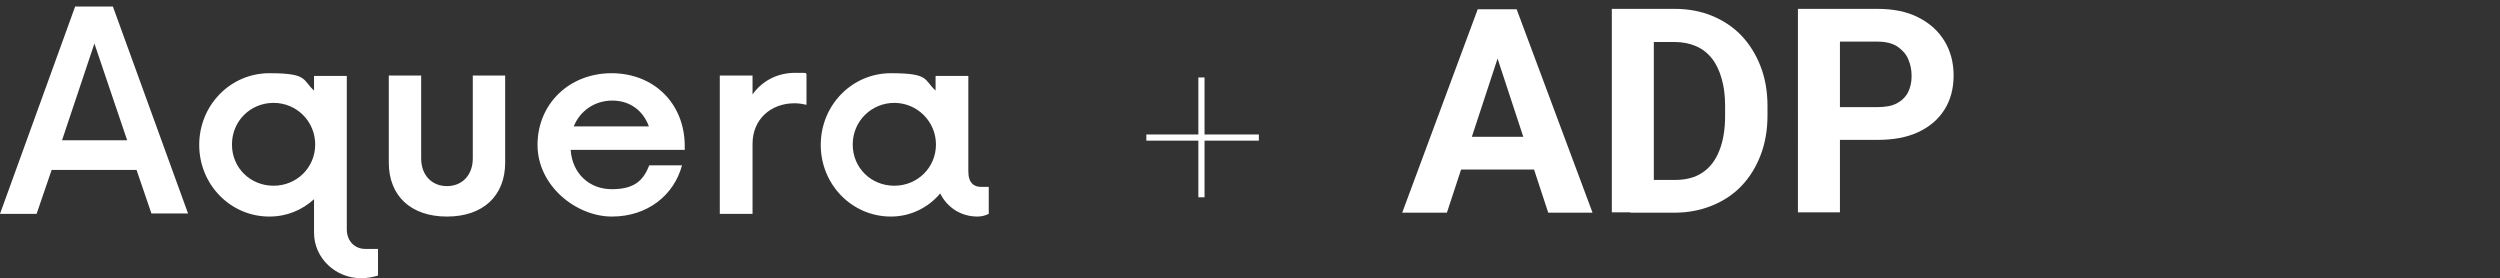 <?xml version="1.0" encoding="UTF-8"?>
<svg id="Layer_2" xmlns="http://www.w3.org/2000/svg" width="648.8" height="72.2" version="1.1" viewBox="0 0 648.8 72.2">
  <rect x="0" y="0" width="648.8" height="72.2" fill="#333333" stroke="none"/>
  <!-- Generator: Adobe Illustrator 29.6.1, SVG Export Plug-In . SVG Version: 2.1.1 Build 9)  -->
  <path d="M312.6,34.9h14.1v1.6h-14.1v14.7h-1.6v-14.7h-13.5v-1.6h13.5v-14.8h1.6v14.8Z" fill="#fff"/>
  <path d="M256.6,48.5v7c-.8.4-1.8.7-2.9.7-4.4,0-7.9-2.4-9.7-6-3.1,3.7-7.7,6-12.8,6-10.1,0-18.2-8.3-18.2-18.6s8.1-18.6,18.2-18.6,8.5,1.7,11.6,4.5v-3.8h8.5v24.8c0,3.1,1.6,4,3.3,4h2ZM242.9,37.5c0-6-4.9-10.8-10.8-10.8s-10.8,4.7-10.8,10.8,4.8,10.7,10.8,10.7,10.8-4.7,10.8-10.7M209.3,19.2v8c-.9-.2-1.9-.4-3.1-.4-6.2,0-10.9,4.2-10.9,10.5v18.2h-8.5V19.6h8.5v4.9c2.5-3.5,6.4-5.6,11.1-5.6s2,.1,2.9.3M177.6,38.9h-29.5c.4,6,4.7,10.2,10.7,10.2s8.2-2.4,9.7-6.2h8.5c-2.1,7.8-9,13.3-18.2,13.3s-19.3-7.9-19.3-18.6,8.3-18.6,19.2-18.6,18.8,7.7,19,18.5v1.5h0ZM148.9,32.8h19.5c-1.5-4.1-4.9-6.7-9.5-6.7s-8.4,2.7-10,6.7M100.9,42.2v-22.6h8.4v21.5c0,4.4,2.8,7.2,6.7,7.2s6.7-2.8,6.7-7.2v-21.5h8.4v22.6c0,8.6-5.7,14-15.1,14s-15.1-5.4-15.1-14ZM98.1,64.5v7c-1.2.4-2.8.7-4.4.7-6.6,0-12.2-5.2-12.2-11.8v-8.7c-3.1,2.8-7,4.5-11.6,4.5-10.1,0-18.2-8.3-18.2-18.6s8.1-18.6,18.2-18.6,8.5,1.7,11.6,4.5v-3.8h8.5v39.8c0,3.1,2.1,5.1,4.8,5.1h3.3,0ZM81.8,37.5c0-6-4.8-10.8-10.8-10.8s-10.8,4.7-10.8,10.8,4.8,10.7,10.8,10.7,10.8-4.7,10.8-10.7M35.4,44.1H13.4l-3.9,11.4H0L19.5,1.7h9.8l19.5,53.7h-9.5l-3.9-11.4h0ZM33,36.4l-8.5-25.1-8.4,25.1h16.9Z" fill="#fff"/>
  <g>
    <path d="M389.9,11.4l-14.4,43.8h-11.6l19.6-52.8h7.4l-1.1,9ZM401.2,35.5v8.5h-27.9v-8.5h27.9ZM401.8,55.2l-14.4-43.8-1.2-9h7.4l19.7,52.8h-11.6Z" fill="#fff"/>
    <path d="M429.2,2.3v52.8h-10.9V2.3h10.9ZM434.6,55.2h-11.5v-8.5h11.5c2.9,0,5.3-.6,7.2-1.9,2-1.3,3.4-3.2,4.4-5.7,1-2.5,1.5-5.5,1.5-9v-2.6c0-2.7-.3-5.1-.9-7.1-.6-2.1-1.4-3.8-2.5-5.2-1.1-1.4-2.5-2.5-4.1-3.2s-3.5-1.1-5.6-1.1h-11.8V2.3h11.8c3.5,0,6.8.6,9.7,1.8s5.5,2.9,7.6,5.1,3.8,4.9,5,8,1.8,6.5,1.8,10.3v2.5c0,3.7-.6,7.2-1.8,10.3-1.2,3.1-2.8,5.7-5,8-2.1,2.2-4.7,3.9-7.7,5.1-3,1.2-6.2,1.8-9.8,1.8Z" fill="#fff"/>
    <path d="M487.2,36.3h-13.5v-8.5h13.5c2.1,0,3.8-.3,5.1-1,1.3-.7,2.3-1.7,2.9-2.9s.9-2.6.9-4.2-.3-3-.9-4.4-1.6-2.4-2.9-3.3c-1.3-.8-3-1.2-5.1-1.2h-9.7v44.3h-10.9V2.3h20.6c4.1,0,7.7.7,10.6,2.2,3,1.5,5.2,3.5,6.8,6.1,1.6,2.6,2.4,5.6,2.4,9s-.8,6.4-2.4,8.9c-1.6,2.5-3.8,4.4-6.8,5.8-3,1.4-6.5,2-10.6,2Z" fill="#fff"/>
  </g>
</svg>